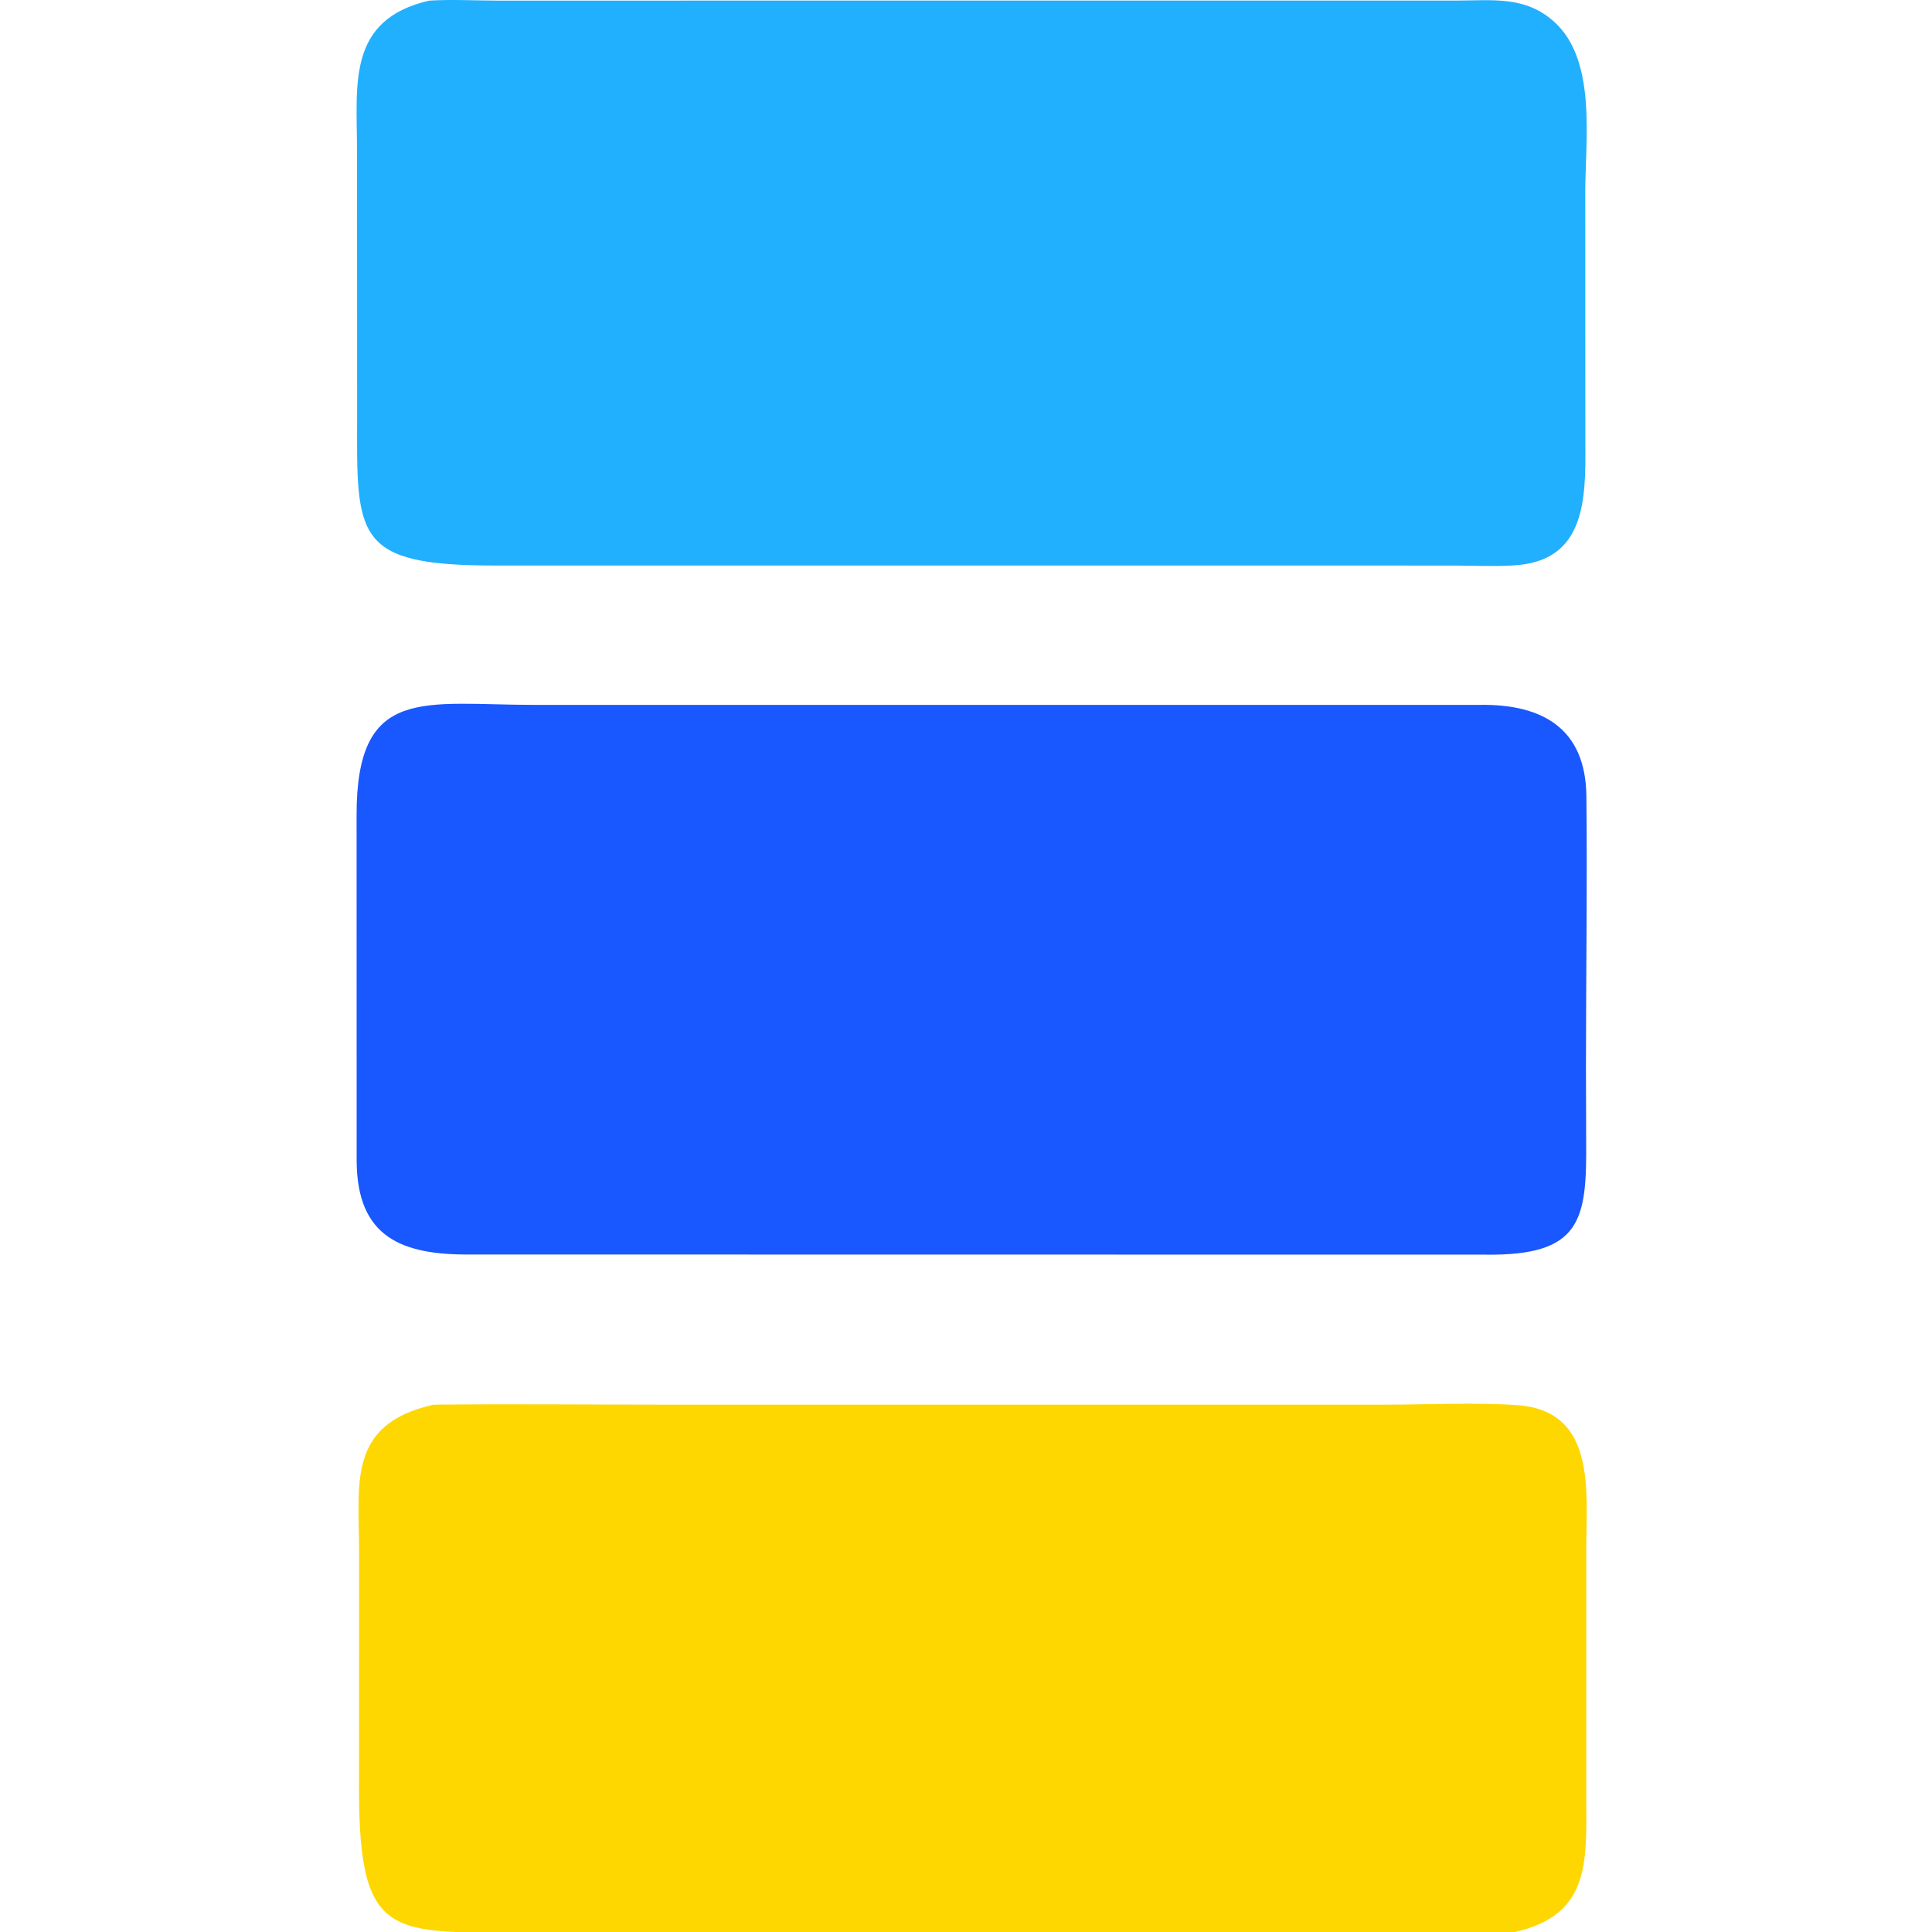 <svg xmlns="http://www.w3.org/2000/svg" width="48" height="48" viewBox="0 0 1024 1024" fill="none" class="colored-icon--app"><g clip-path="url(#clip0_2247_6)"><path d="M229.739 744.521C271.216 744.072 312.757 744.515 354.242 744.515L734.598 744.507C757.204 744.491 781.77 743.217 804.205 744.77C846.269 747.689 840.783 790.382 840.747 820.451L840.758 952.372C840.78 987.845 843.428 1017.08 797.982 1025C782.912 1024.18 767.396 1024.98 752.274 1024.99L284.439 1024.26C206.046 1024 189.484 1030.53 190.296 941.565L190.334 823.323C190.318 786.31 183.737 754.821 229.739 744.521Z" fill="#FED700"></path><path d="M784.383 373.599C817.479 373.127 840.421 386.057 840.814 421.942C841.34 469.923 840.583 518.024 840.589 566.021L840.696 605.216C841.026 646.473 838.222 665.619 787.567 664.985L249.242 664.911C212.804 665.235 189.325 655.67 189.036 615.519L189 432.083C188.909 362.827 224.72 373.605 283.358 373.61L784.383 373.599Z" fill="#1957FF"></path><path d="M227.389 0.344L228.106 0.298C239.731 -0.376 251.689 0.302 263.353 0.316L771.706 0.302C790.948 0.297 808.313 -2.374 823.787 11.583C846.375 31.956 840.247 74.001 840.228 101.655L840.272 234.943C840.497 264.668 840.497 298.059 801.433 299.718C791.308 300.319 780.838 299.774 770.675 299.76L262.366 299.738C187.538 299.776 189.093 284.415 189.289 220.451L189.22 79.042C189.173 44.434 183.937 10.458 227.389 0.344Z" fill="#21B0FE"></path></g><defs><clipPath id="clip0_2247_6"><rect width="1024" height="1024" fill="white"></rect></clipPath></defs></svg>
